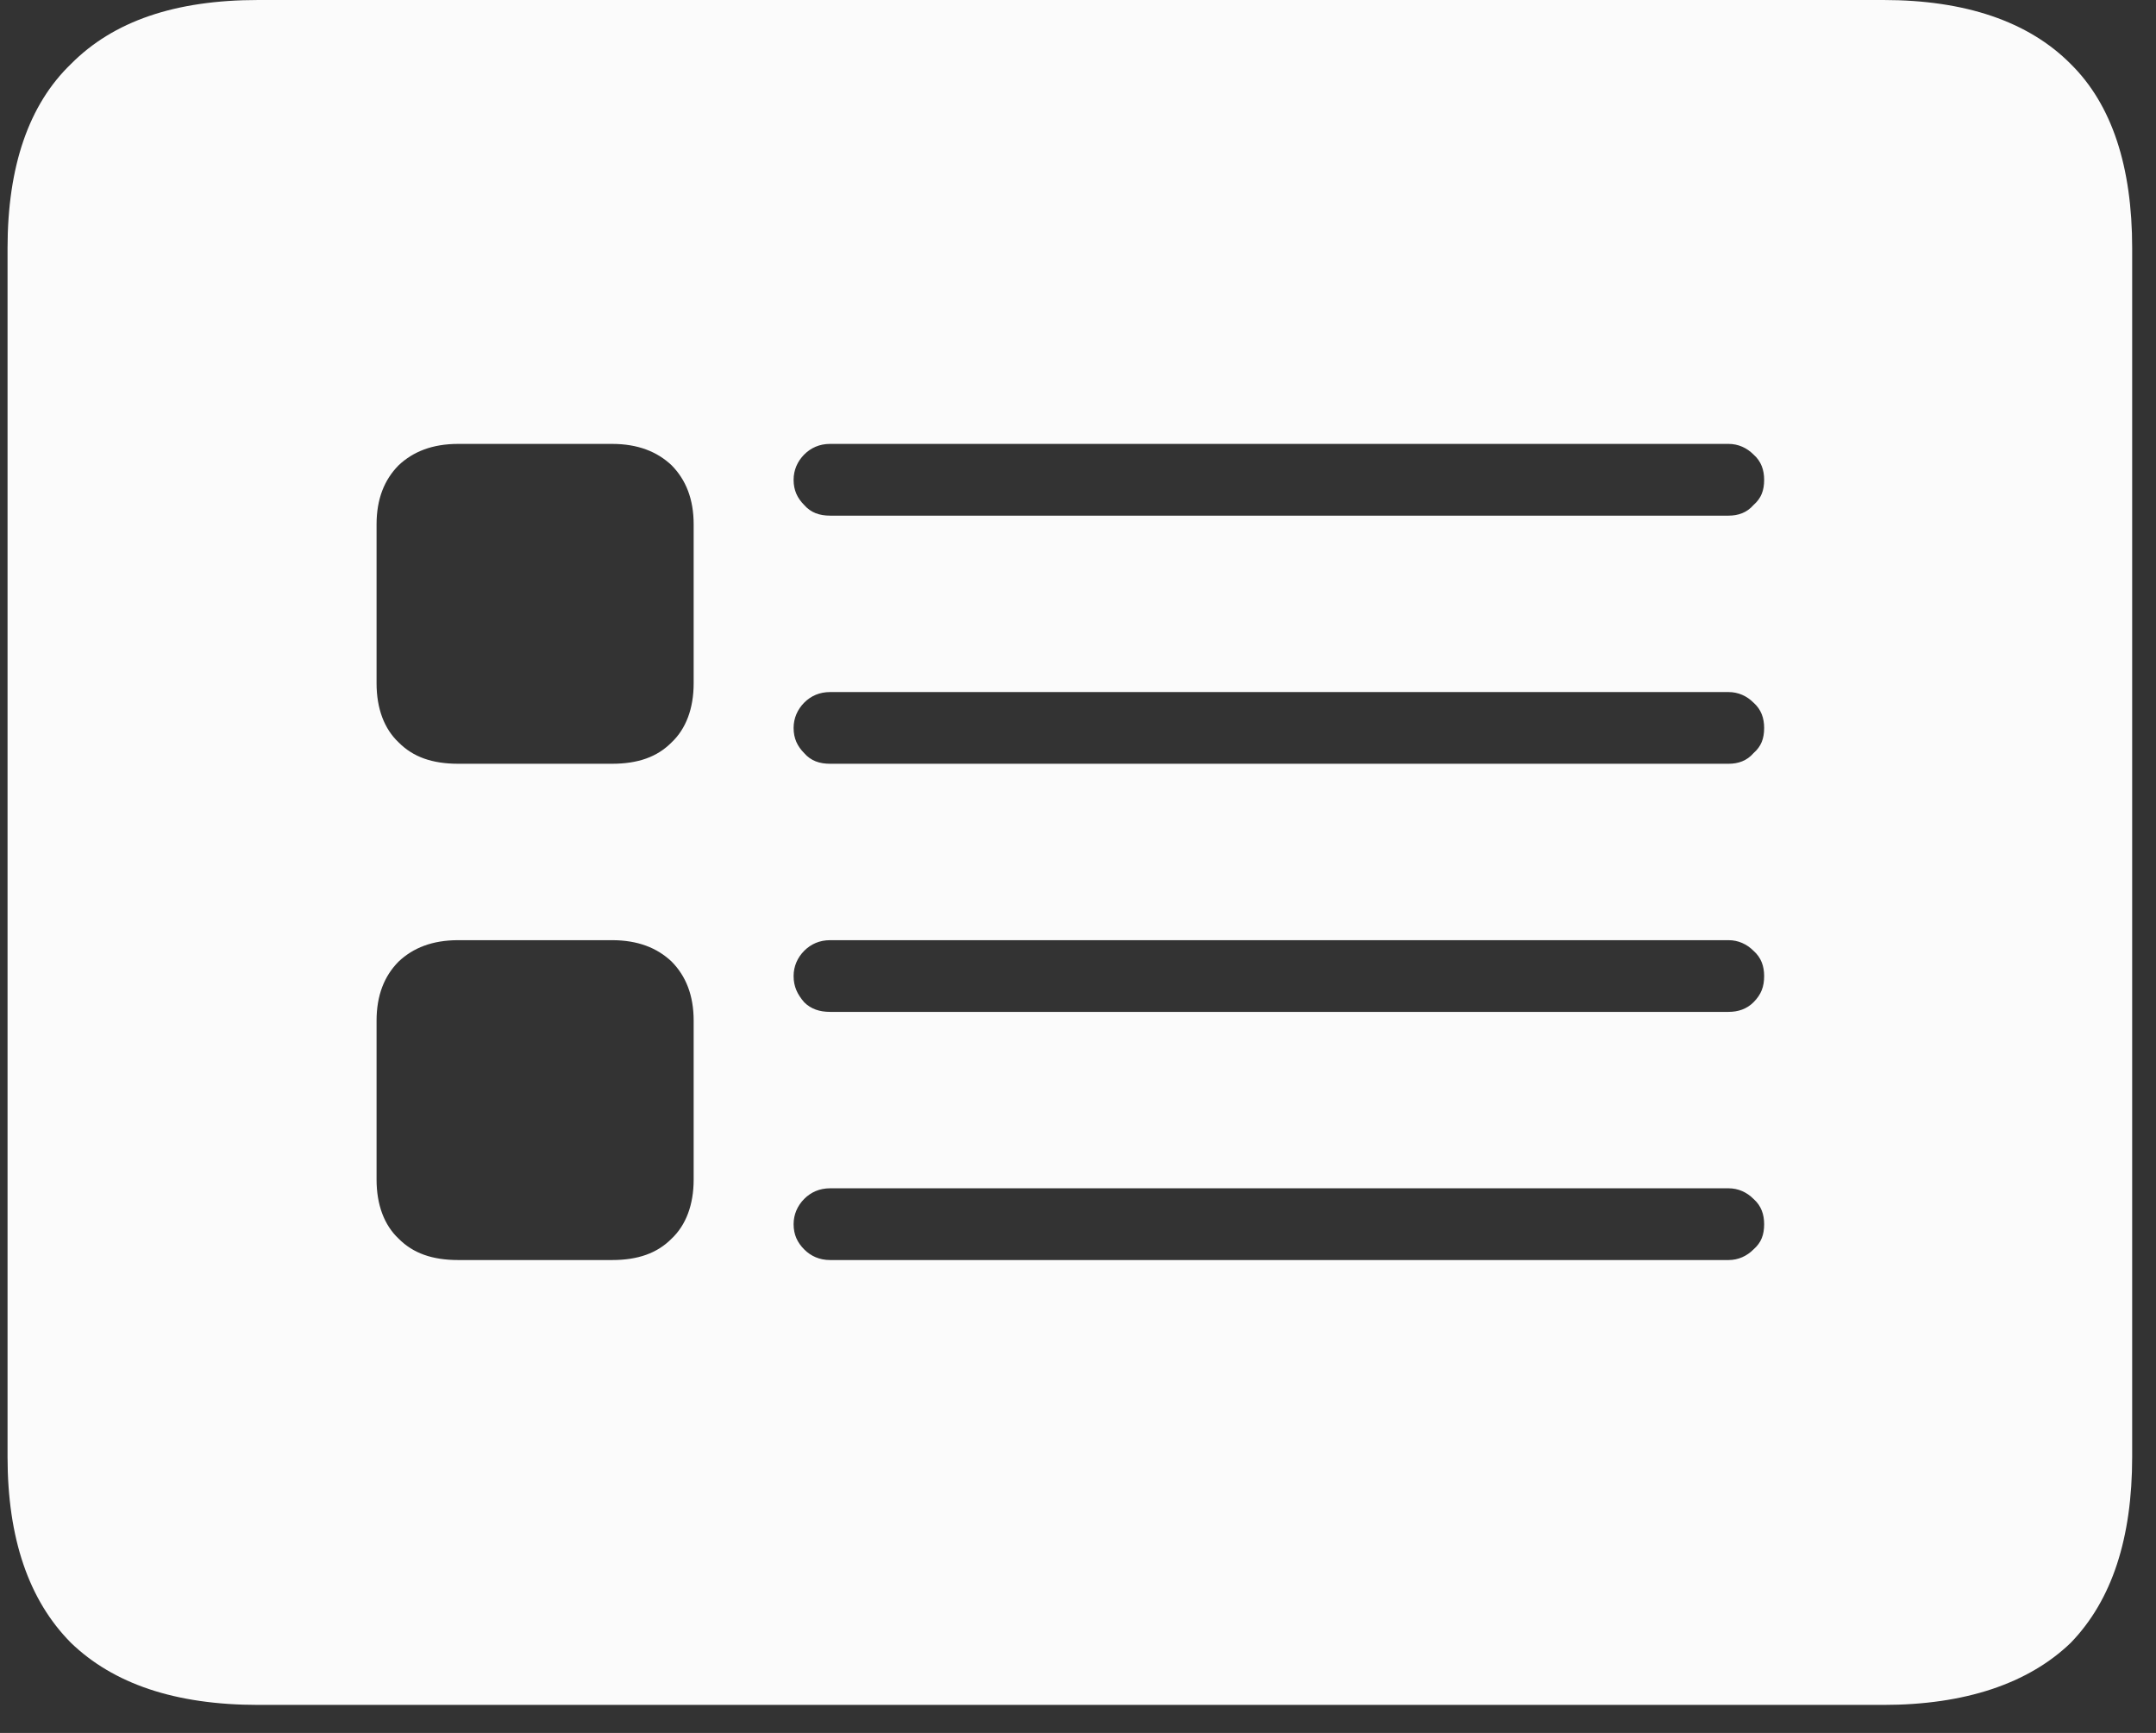 <svg width="56" height="45" viewBox="0 0 56 45" fill="none" xmlns="http://www.w3.org/2000/svg">
<rect x="0" y="0" width="56" height="45" fill="#333333" stroke="none"/>
<path d="M53.784 1.661C52.685 0.554 51.038 0 48.917 0H6.711C4.539 0 2.942 0.554 1.844 1.661C0.745 2.718 0.196 4.329 0.196 6.443V37.829C0.196 39.943 0.745 41.554 1.844 42.661C2.942 43.718 4.539 44.272 6.711 44.272H48.917C51.038 44.272 52.685 43.718 53.784 42.661C54.857 41.554 55.381 39.943 55.381 37.829V6.443C55.381 4.329 54.857 2.718 53.784 1.661ZM18.017 30.631C18.017 31.285 17.817 31.814 17.443 32.166C17.069 32.543 16.57 32.72 15.896 32.72H11.902C11.228 32.72 10.729 32.543 10.355 32.166C9.98 31.814 9.781 31.285 9.781 30.631V26.503C9.781 25.849 9.98 25.345 10.355 24.968C10.729 24.615 11.228 24.414 11.902 24.414H15.896C16.57 24.414 17.069 24.615 17.443 24.968C17.817 25.345 18.017 25.849 18.017 26.503V30.631ZM18.017 17.744C18.017 18.398 17.817 18.927 17.443 19.279C17.069 19.657 16.57 19.833 15.896 19.833H11.902C11.228 19.833 10.729 19.657 10.355 19.279C9.98 18.927 9.781 18.398 9.781 17.744V13.616C9.781 12.962 9.98 12.459 10.355 12.081C10.729 11.729 11.228 11.527 11.902 11.527H15.896C16.57 11.527 17.069 11.729 17.443 12.081C17.817 12.459 18.017 12.962 18.017 13.616V17.744ZM45.547 32.443C45.372 32.619 45.148 32.72 44.898 32.72H21.561C21.287 32.72 21.062 32.619 20.887 32.443C20.713 32.267 20.613 32.065 20.613 31.788C20.613 31.537 20.713 31.31 20.887 31.134C21.062 30.958 21.287 30.857 21.561 30.857H44.898C45.148 30.857 45.372 30.958 45.547 31.134C45.747 31.31 45.822 31.537 45.822 31.788C45.822 32.065 45.747 32.267 45.547 32.443ZM45.547 26.025C45.372 26.201 45.148 26.276 44.898 26.276H21.561C21.287 26.276 21.062 26.201 20.887 26.025C20.713 25.823 20.613 25.622 20.613 25.345C20.613 25.093 20.713 24.867 20.887 24.691C21.062 24.515 21.287 24.414 21.561 24.414H44.898C45.148 24.414 45.372 24.515 45.547 24.691C45.747 24.867 45.822 25.093 45.822 25.345C45.822 25.622 45.747 25.823 45.547 26.025ZM45.547 19.556C45.372 19.758 45.148 19.833 44.898 19.833H21.561C21.287 19.833 21.062 19.758 20.887 19.556C20.713 19.38 20.613 19.179 20.613 18.902C20.613 18.65 20.713 18.424 20.887 18.247C21.062 18.071 21.287 17.971 21.561 17.971H44.898C45.148 17.971 45.372 18.071 45.547 18.247C45.747 18.424 45.822 18.65 45.822 18.902C45.822 19.179 45.747 19.38 45.547 19.556ZM45.547 13.113C45.372 13.314 45.148 13.39 44.898 13.39H21.561C21.287 13.39 21.062 13.314 20.887 13.113C20.713 12.937 20.613 12.736 20.613 12.459C20.613 12.207 20.713 11.98 20.887 11.804C21.062 11.628 21.287 11.527 21.561 11.527H44.898C45.148 11.527 45.372 11.628 45.547 11.804C45.747 11.98 45.822 12.207 45.822 12.459C45.822 12.736 45.747 12.937 45.547 13.113Z" fill="#FBFBFB"/>
</svg>
